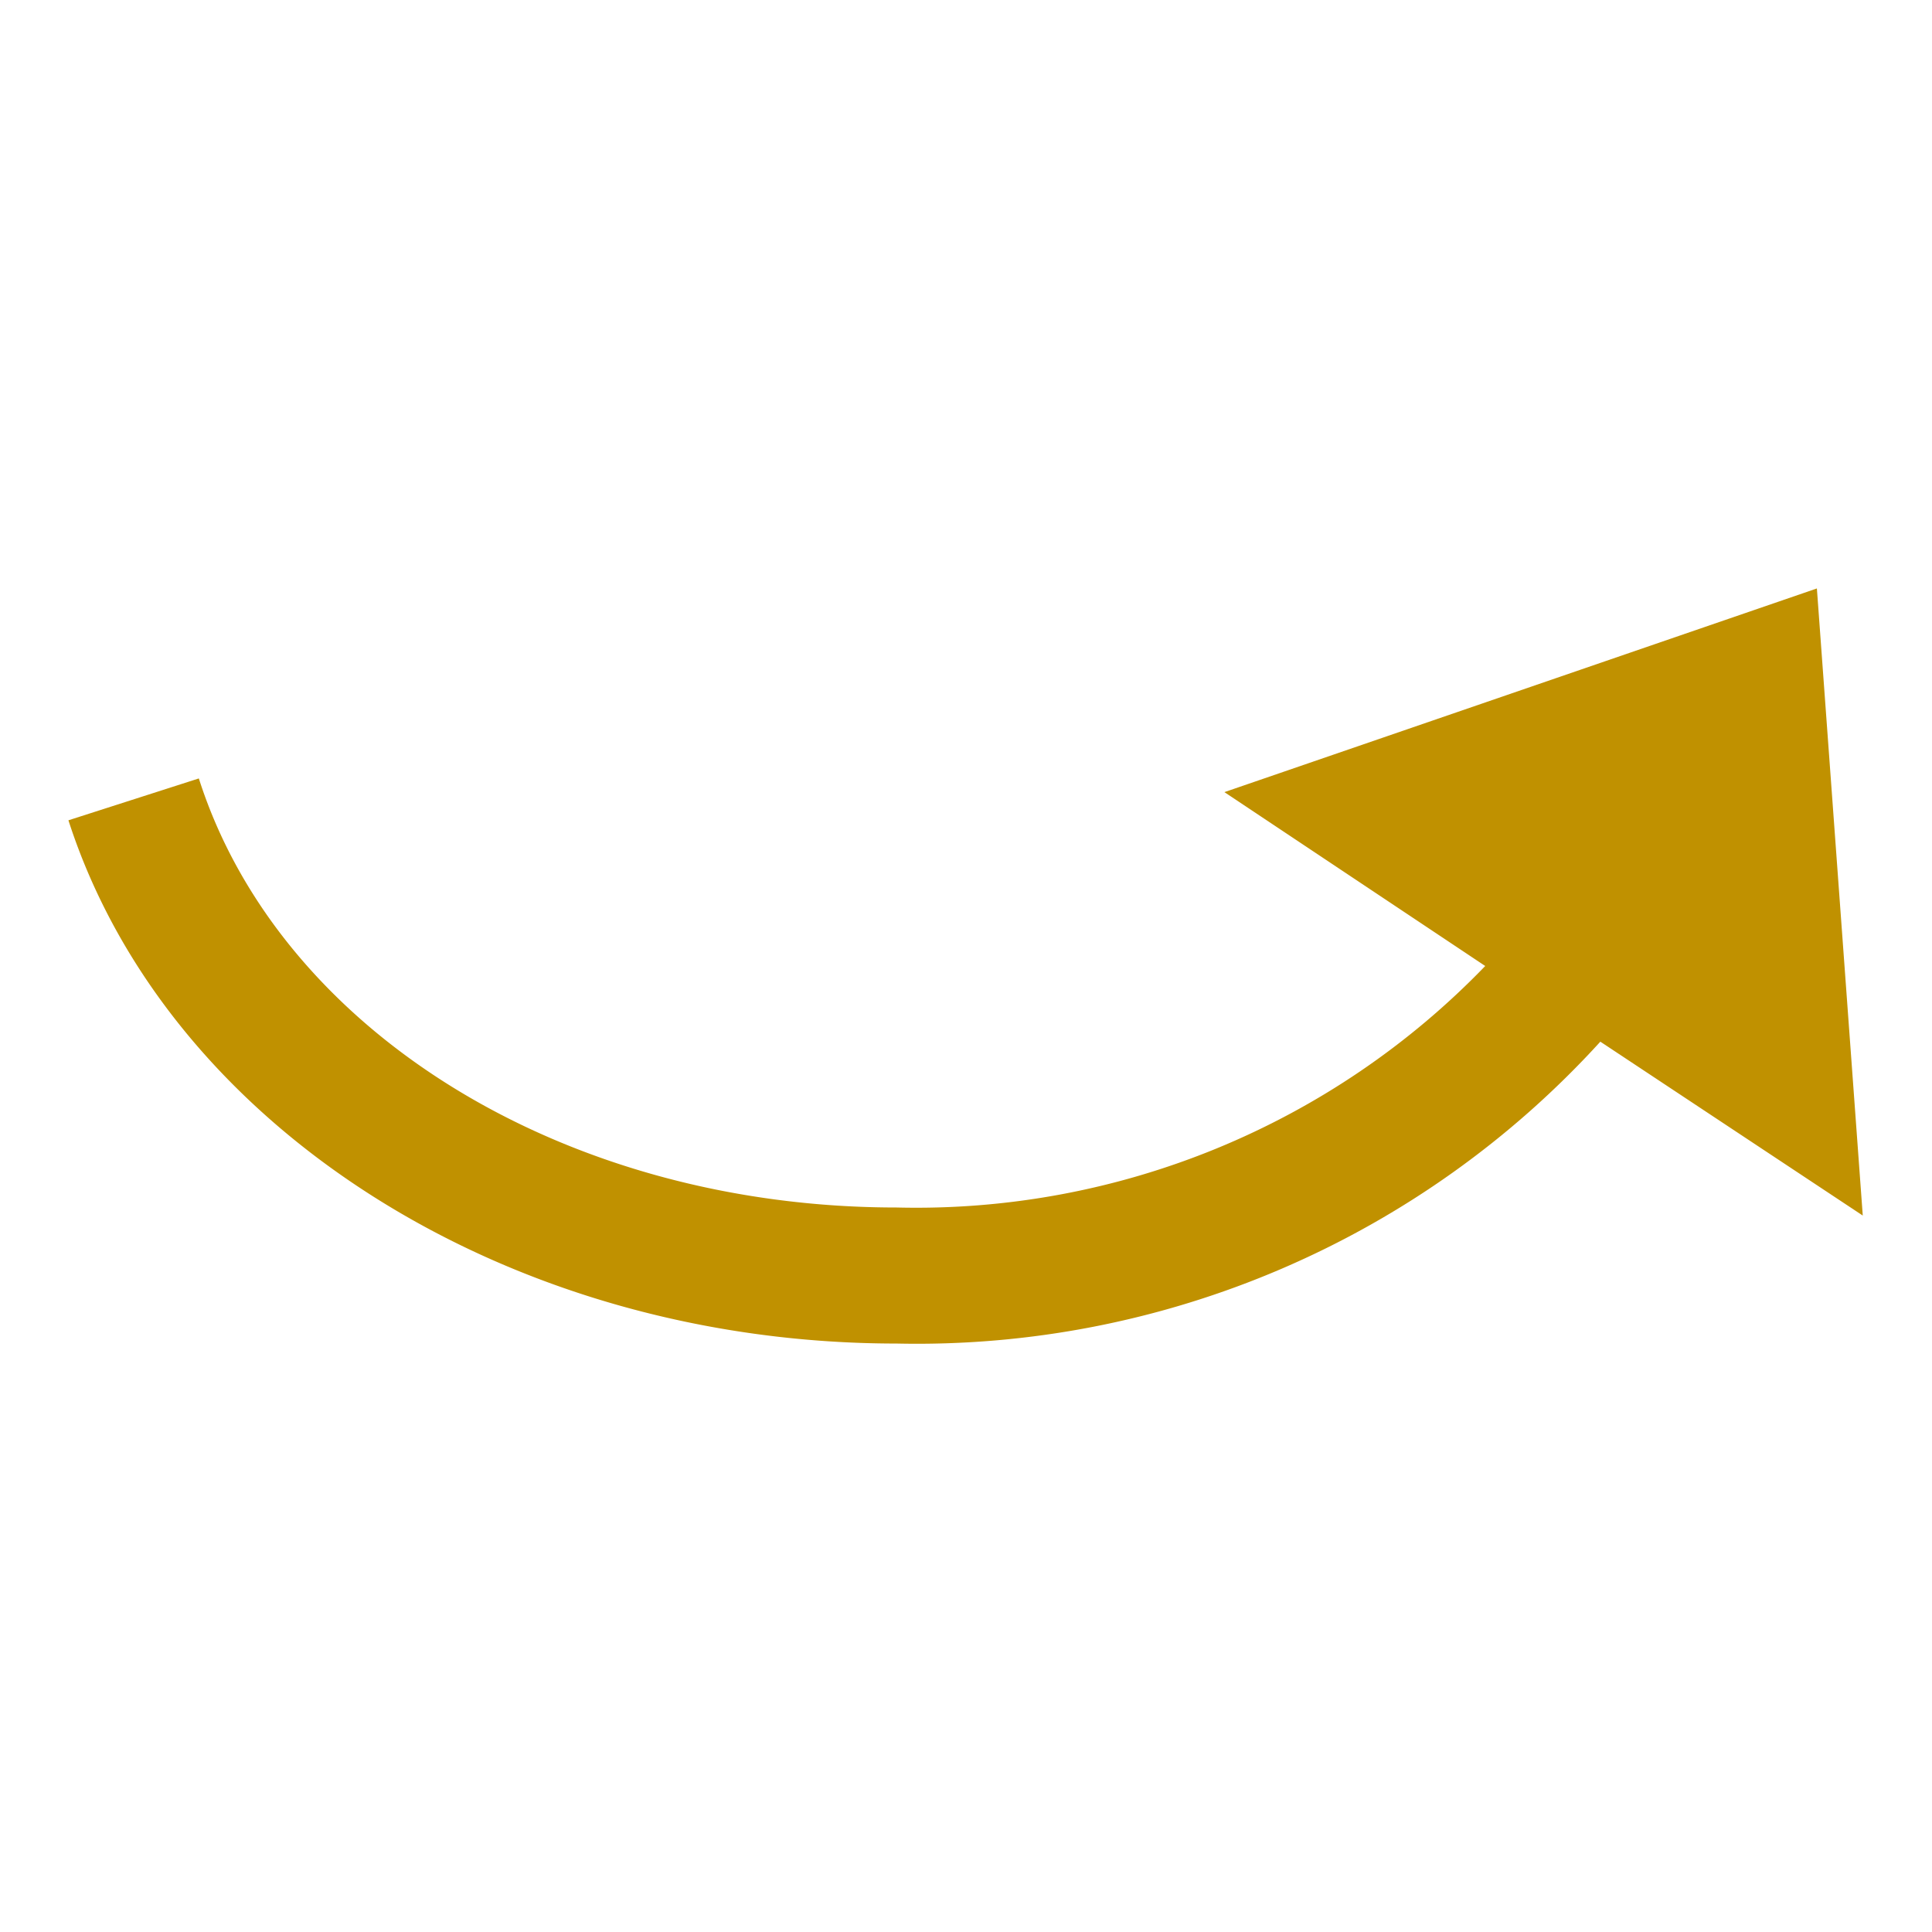 <svg xmlns="http://www.w3.org/2000/svg" width="24" height="24" viewBox="0 0 24 24">
    <style>path{fill:#c09100;}</style>
    <title>arrow</title>
    <path d="M22.57,7.31L15.21,9.84,18.45,12a9.82,9.82,0,0,1-7.31,3C7,15,3.47,12.8,2.47,9.67l-1.62.52C2.08,14,6.31,16.69,11.14,16.69a11.48,11.48,0,0,0,8.74-3.75l3.26,2.16Z"/>
</svg>